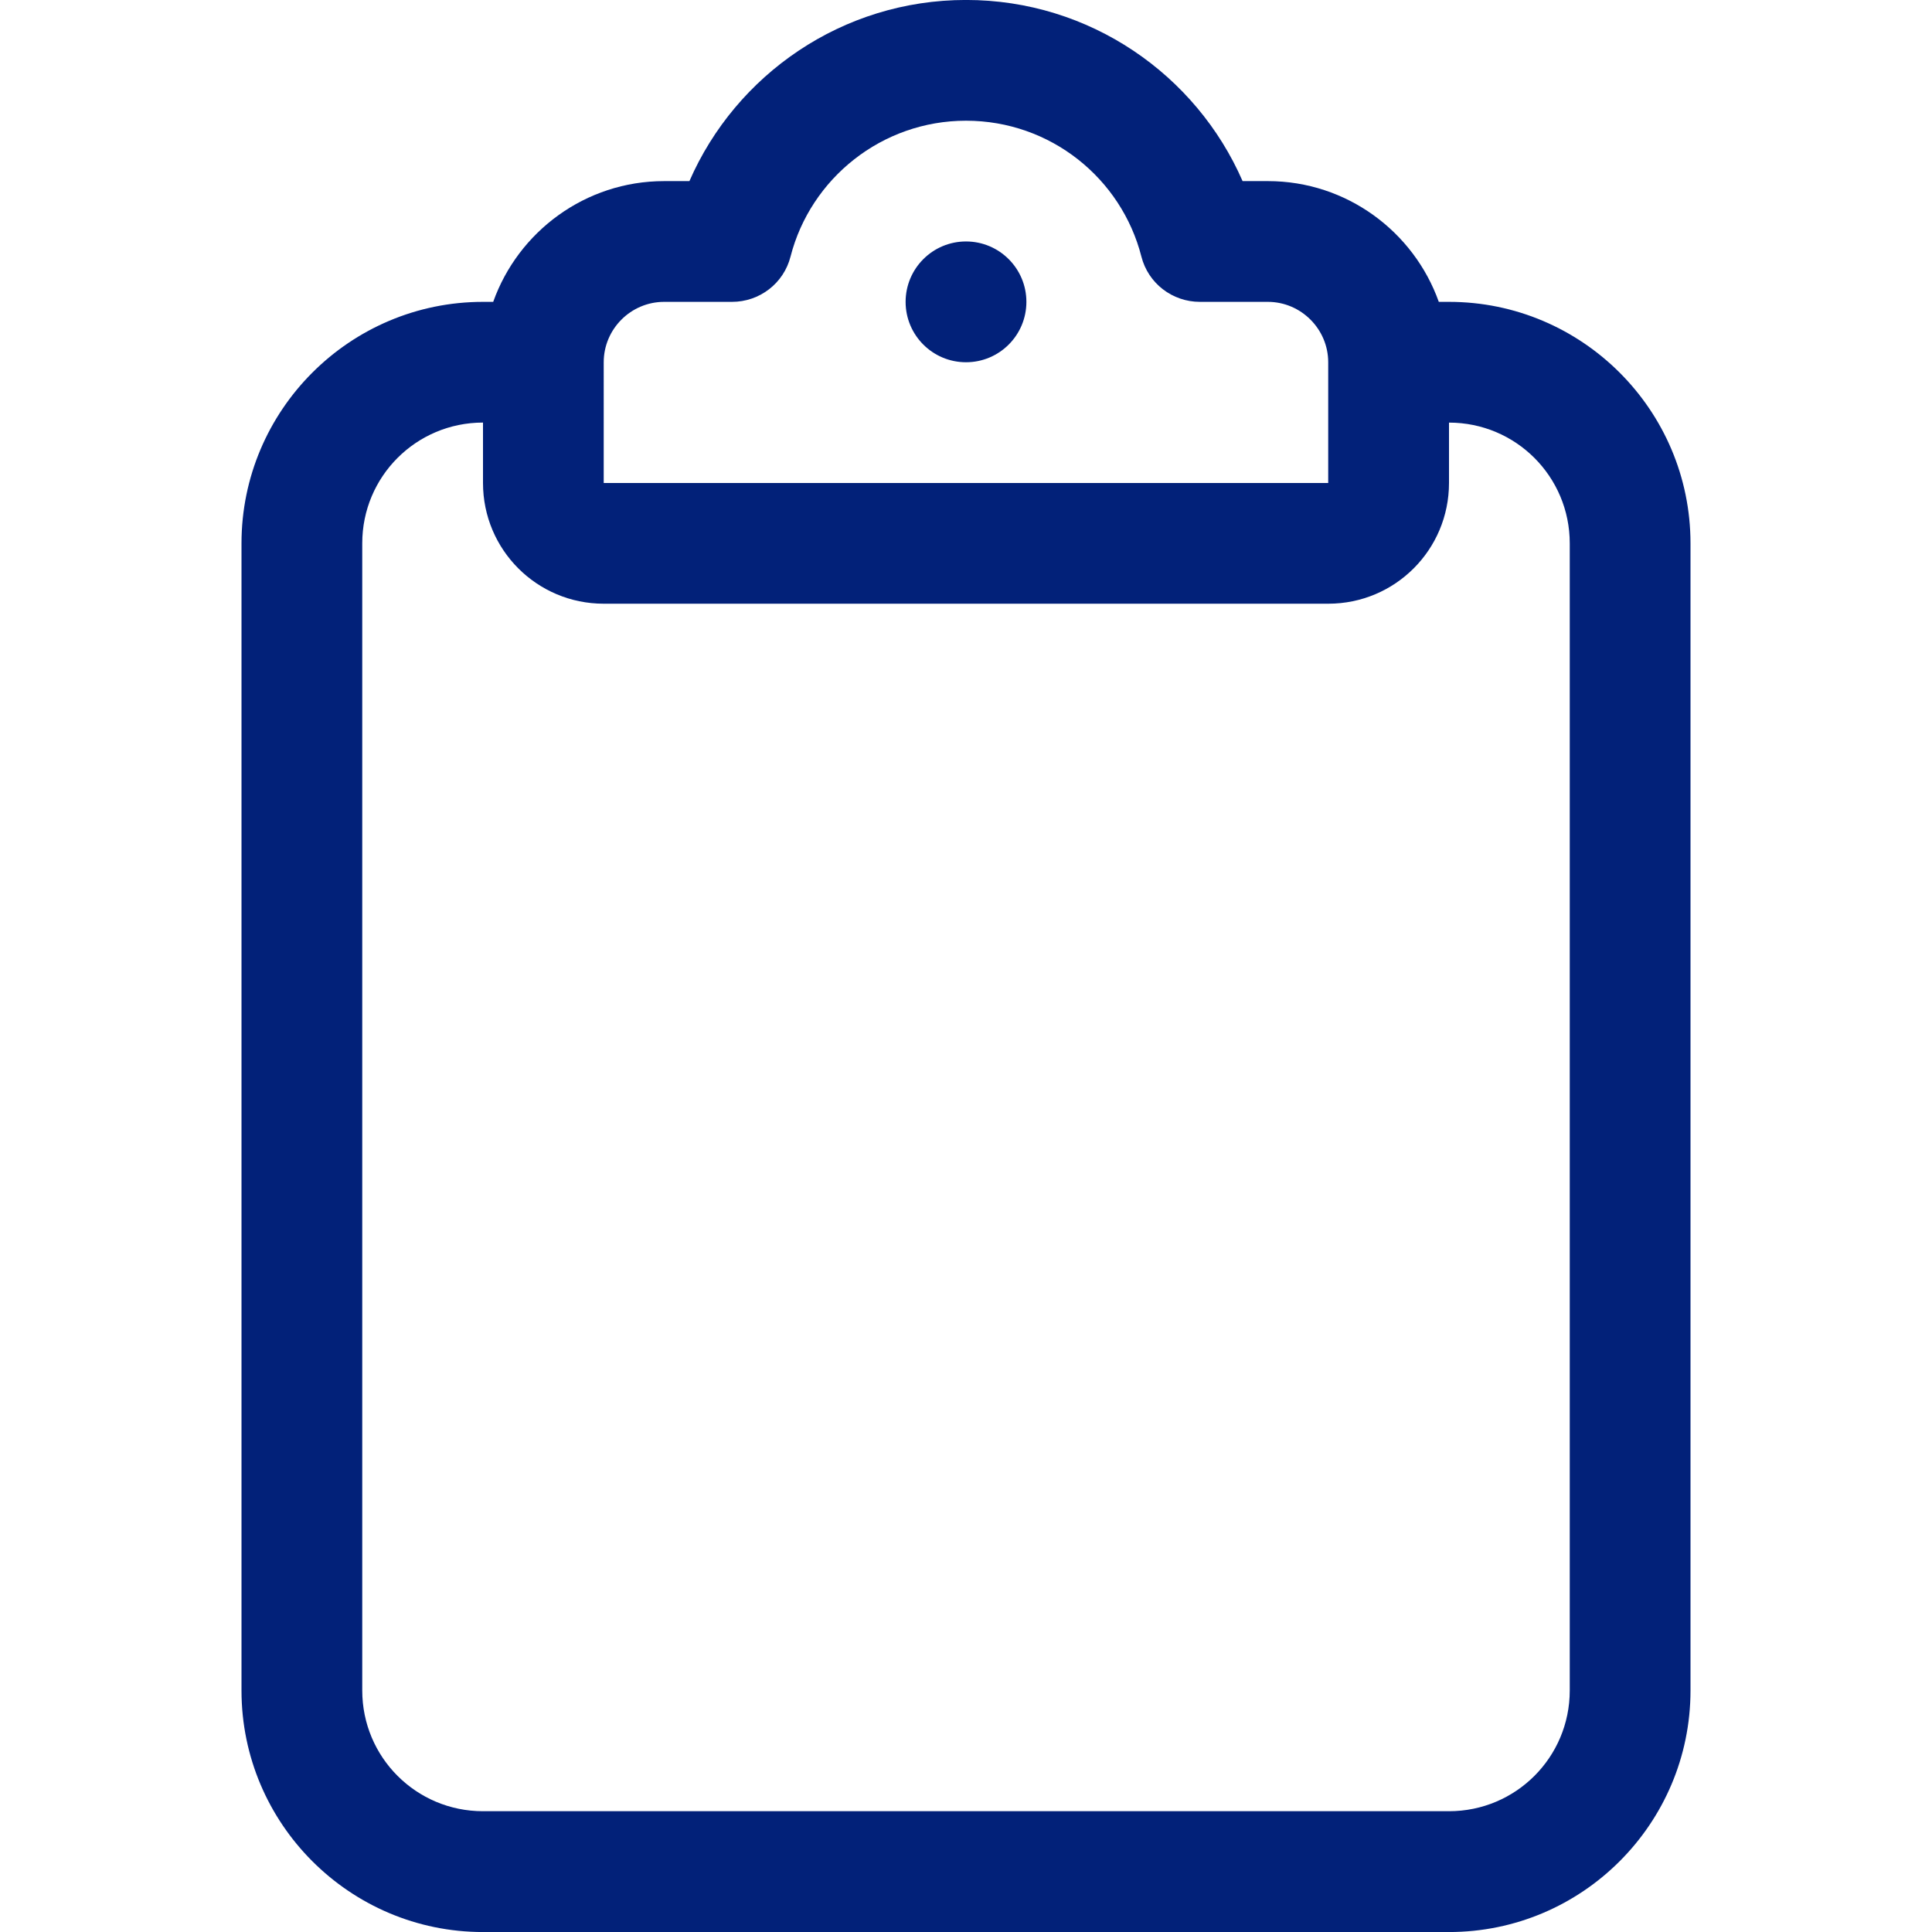 <?xml version="1.0" encoding="utf-8"?>
<!-- Generator: Adobe Illustrator 16.0.0, SVG Export Plug-In . SVG Version: 6.00 Build 0)  -->
<!DOCTYPE svg PUBLIC "-//W3C//DTD SVG 1.1//EN" "http://www.w3.org/Graphics/SVG/1.1/DTD/svg11.dtd">
<svg version="1.1" id="Layer_1" xmlns="http://www.w3.org/2000/svg" xmlns:xlink="http://www.w3.org/1999/xlink" x="0px" y="0px"
	 width="50px" height="50px" viewBox="0 0 50 50" enable-background="new 0 0 50 50" xml:space="preserve">
<path fill="#022179" d="M25,3.124c-2.178,0-4.023,1.494-4.541,3.516c-0.176,0.693-0.801,1.172-1.514,1.172h-1.758
	c-0.859,0-1.563,0.703-1.563,1.563V12.5h9.375h9.375V9.375c0-0.858-0.703-1.563-1.563-1.563h-1.758
	c-0.713,0-1.338-0.479-1.514-1.172C29.023,4.618,27.188,3.124,25,3.124z M17.842,4.687C19.043,1.933,21.797-0.001,25-0.001
	s5.957,1.934,7.158,4.688h0.654c2.041,0,3.778,1.31,4.424,3.125H37.5c3.447,0,6.25,2.804,6.25,6.25v29.689
	c0,3.445-2.803,6.25-6.25,6.25h-25c-3.447,0-6.25-2.805-6.25-6.25V14.062c0-3.446,2.803-6.25,6.25-6.25h0.264
	c0.646-1.815,2.383-3.125,4.424-3.125H17.842z M37.5,12.499c0,1.729-1.396,3.125-3.125,3.125H25h-9.375
	c-1.729,0-3.125-1.396-3.125-3.125v-1.563c-1.729,0-3.125,1.396-3.125,3.125v29.688c0,1.729,1.396,3.125,3.125,3.125h25
	c1.729,0,3.125-1.396,3.125-3.125V14.062c0-1.729-1.396-3.125-3.125-3.125V12.499z M25,6.249c0.863,0,1.563,0.7,1.563,1.563
	c0,0.863-0.698,1.563-1.563,1.563c-0.863,0-1.563-0.7-1.563-1.563C23.438,6.949,24.137,6.249,25,6.249z"/>
</svg>
